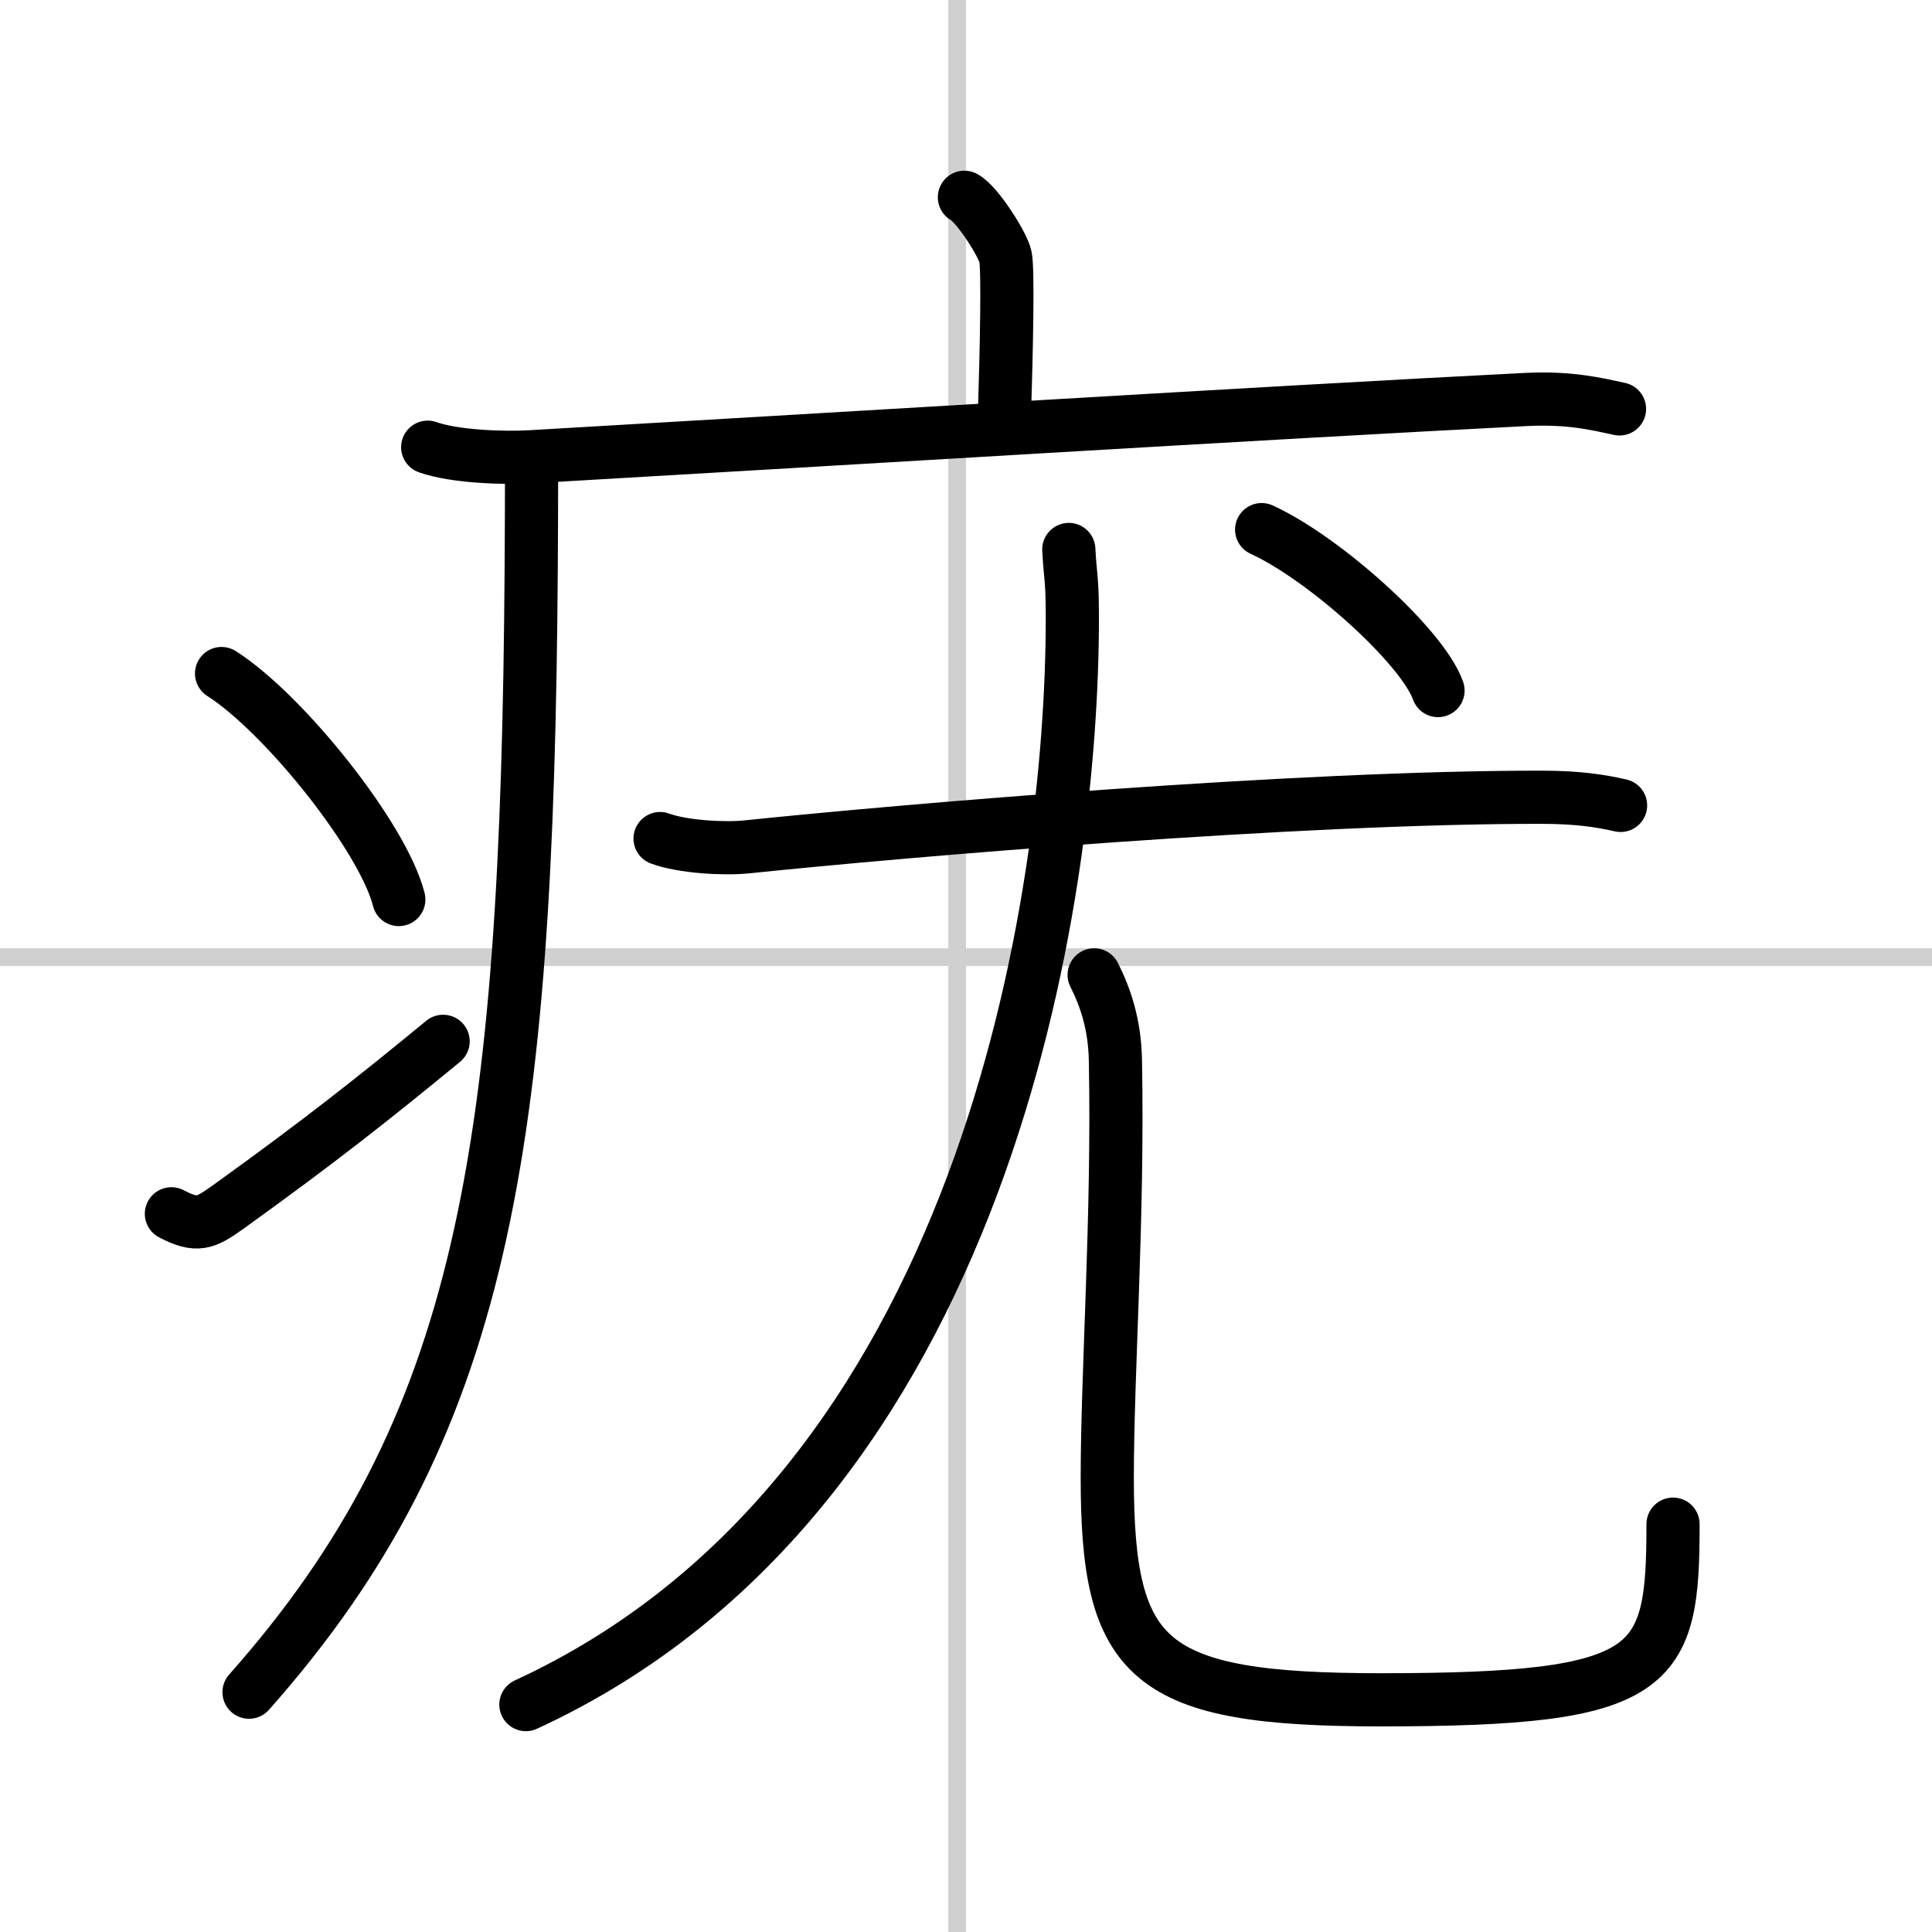 <svg width="400" height="400" viewBox="0 0 109 109" xmlns="http://www.w3.org/2000/svg"><rect x="0" y="0" width="109" height="109" fill="#808080" stroke="none"/><g fill="none" stroke="#000" stroke-linecap="round" stroke-linejoin="round" stroke-width="3"><rect width="100%" height="100%" fill="#fff" stroke="#fff"/><line x1="54" x2="54" y2="109" stroke="#d0d0d0" stroke-width="1"/><line x2="109" y1="54" y2="54" stroke="#d0d0d0" stroke-width="1"/><path d="m54.41 11.13c0.7 0.36 2.18 2.66 2.32 3.37s0.07 4.8-0.07 9.24"/><path d="m24.13 25.23c1.52 0.54 4.3 0.63 5.82 0.54 15.8-0.91 42.05-2.52 56.11-3.23 2.53-0.13 4.05 0.26 5.31 0.53"/><path d="m29.99 26.5c0 1.88-0.01 3.72-0.02 5.5-0.22 33-2.69 48.56-15.92 63.47"/><path d="m12.5 38c3.53 2.25 9.12 9.25 10 12.75"/><path d="m9.67 68.48c1.46 0.76 1.91 0.54 3.2-0.38 5.2-3.74 8.2-6.12 12.13-9.35"/><path d="m37.24 47.31c1.27 0.47 3.61 0.6 4.88 0.47 9.06-0.94 31.19-2.82 44.86-2.8 2.12 0 3.39 0.22 4.45 0.46"/><path d="m60.3 31c0.09 1.67 0.2 1.57 0.2 3.87 0 15.64-4.8 49.31-30.83 61.3"/><path d="m61.73 55c0.65 1.29 1.16 2.81 1.2 4.81 0.17 8.89-0.46 17.53-0.46 23.57 0 10.37 2.27 12.52 15.43 12.52 15.6 0 16.49-1.65 16.49-9.91"/><path d="m71.18 29.88c3.51 1.6 9.07 6.59 9.95 9.08"/></g></svg>
